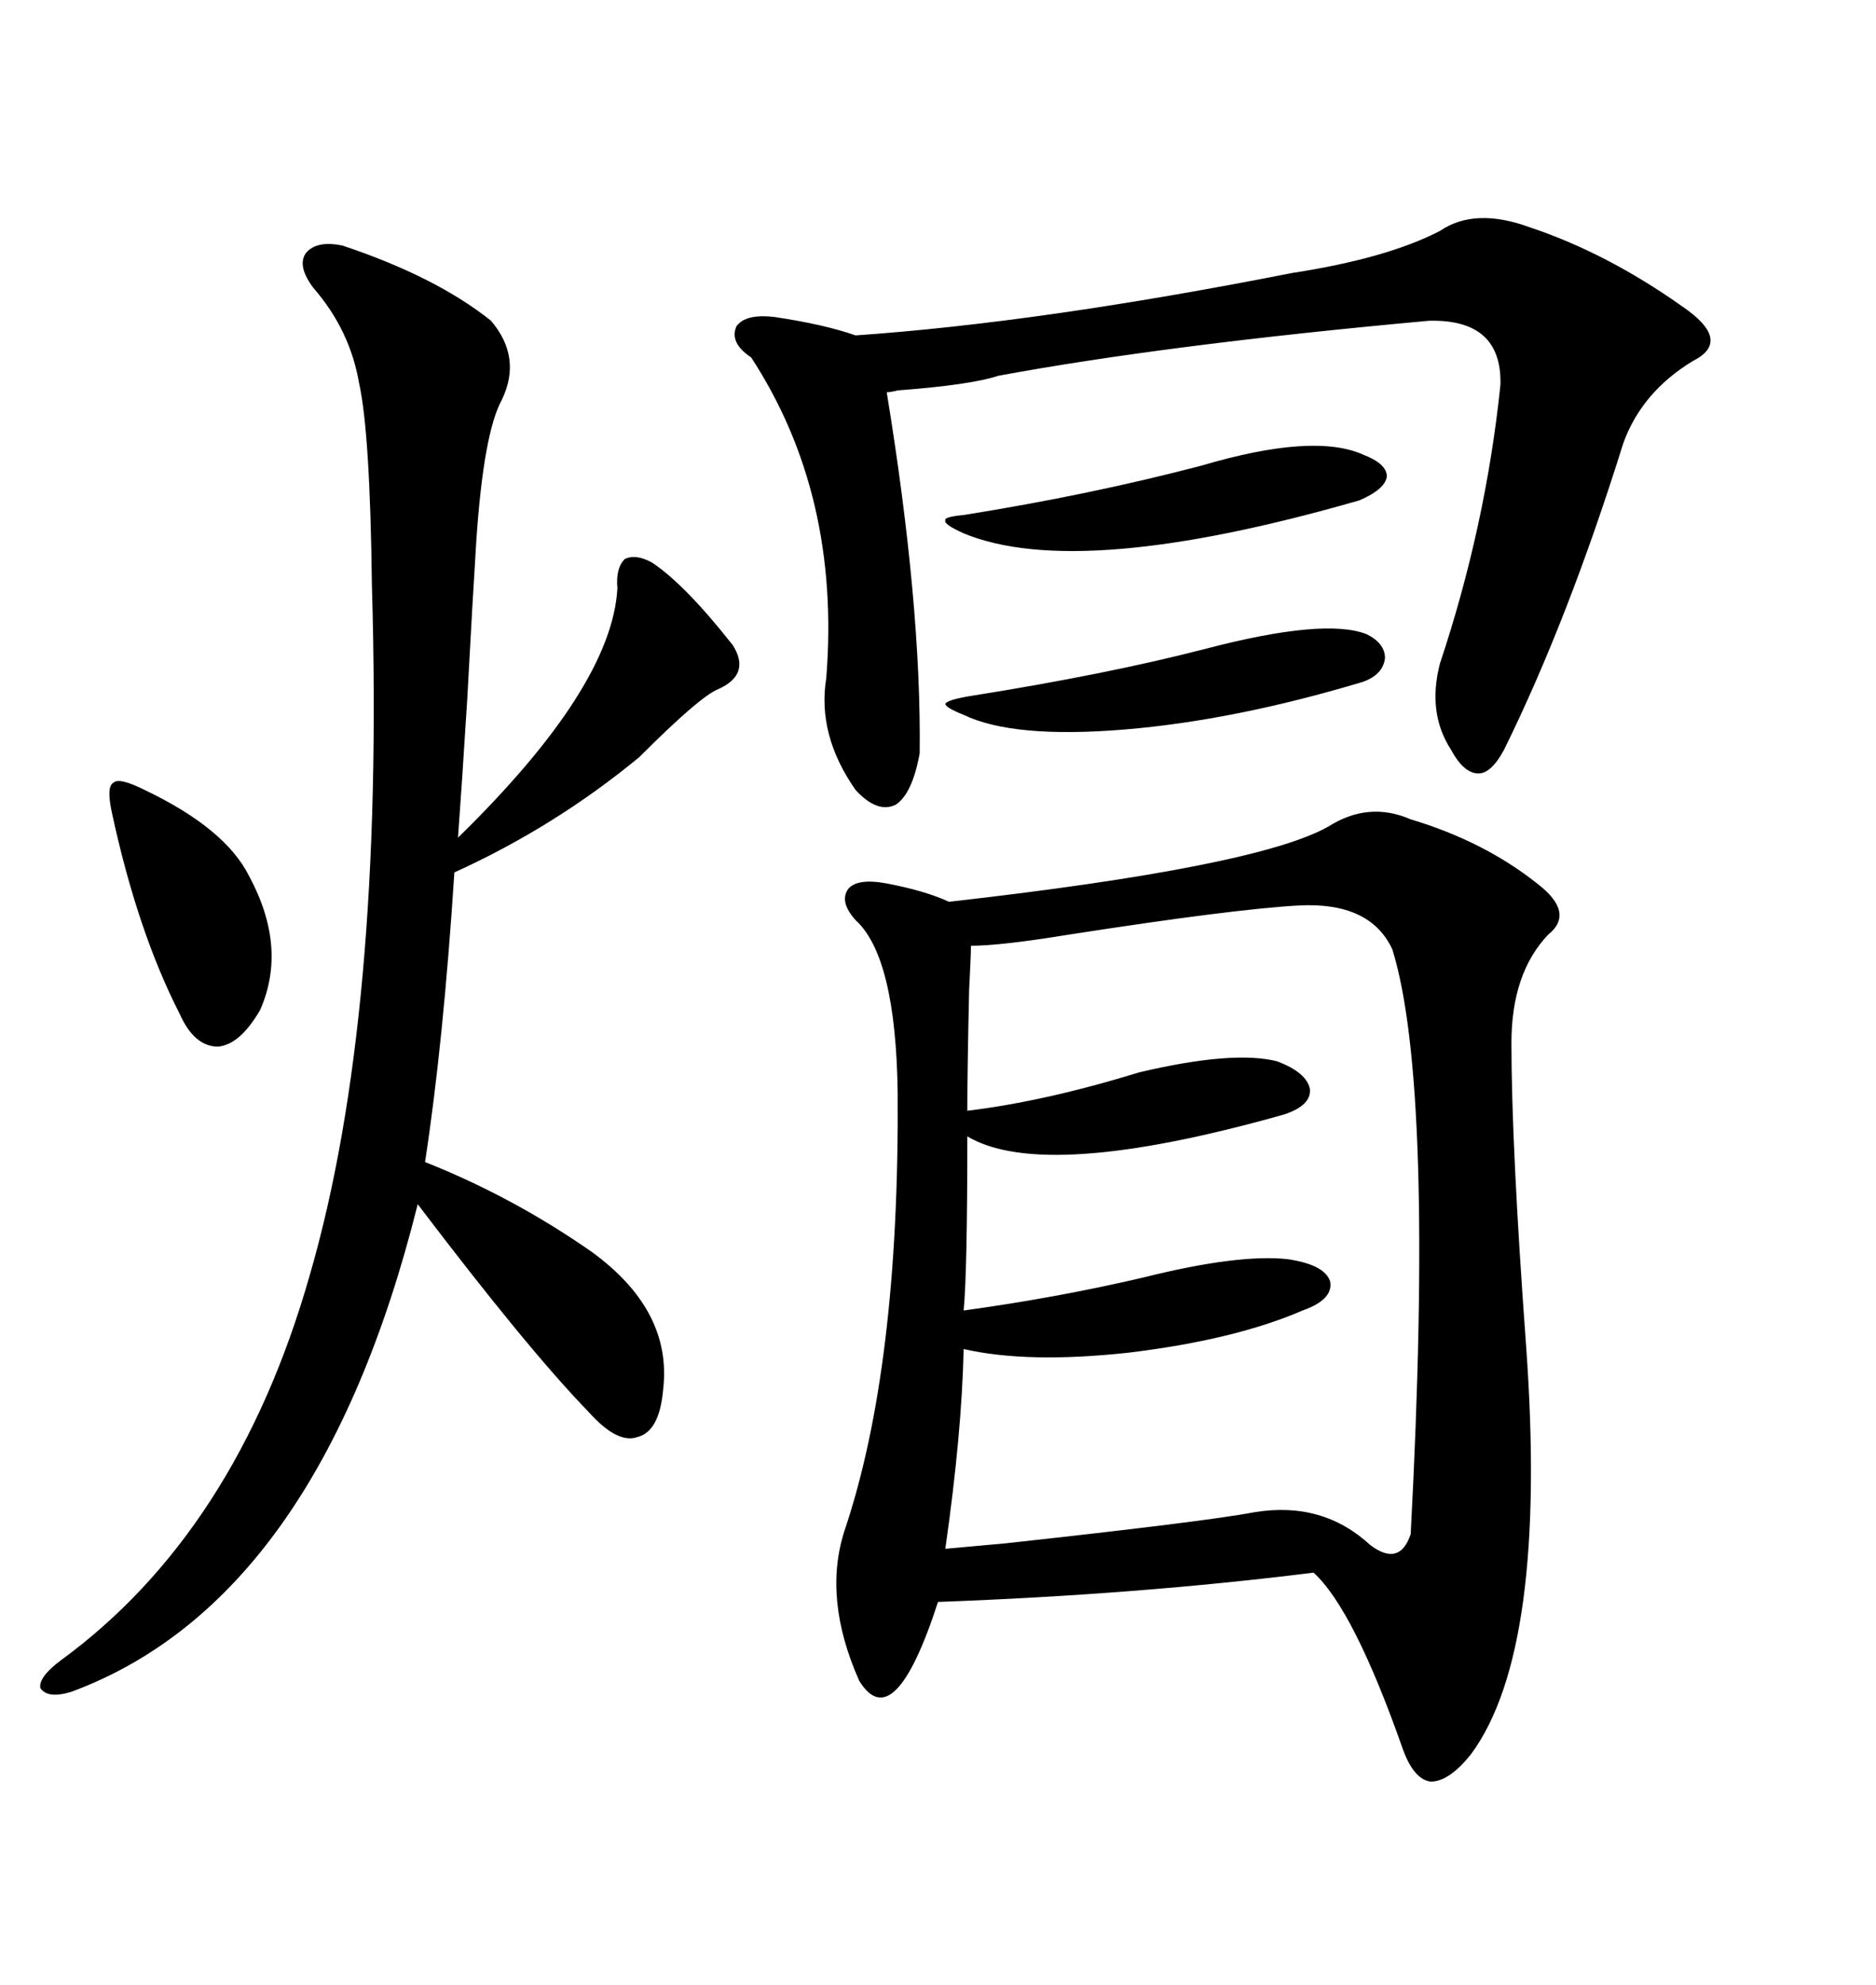 <svg xmlns="http://www.w3.org/2000/svg" xmlns:xlink="http://www.w3.org/1999/xlink" width="300" height="317.285"><path d="M225.59 130.96L225.59 130.96Q237.30 134.47 245.80 141.21L245.80 141.21Q251.95 145.90 247.56 149.41L247.56 149.41Q241.70 155.57 241.70 166.70L241.70 166.70Q241.70 183.11 244.04 215.04L244.04 215.04Q247.56 263.67 235.25 280.37L235.25 280.37Q231.74 284.77 228.81 284.77L228.81 284.77Q226.17 284.47 224.41 279.79L224.41 279.79Q216.50 257.23 210.06 251.37L210.06 251.37Q181.93 254.88 150 256.05L150 256.05Q142.97 277.73 137.40 268.65L137.40 268.65Q131.54 255.47 135.06 244.63L135.06 244.63Q143.85 218.55 143.55 174.61L143.55 174.61Q143.26 152.93 136.82 147.07L136.82 147.07Q134.18 144.14 135.64 142.09L135.64 142.09Q137.11 140.33 141.80 141.21L141.80 141.21Q147.95 142.38 151.76 144.14L151.76 144.14Q200.98 138.57 212.40 132.13L212.40 132.13Q218.85 128.03 225.59 130.96ZM207.71 144.73L207.71 144.73Q197.17 145.31 170.80 149.41L170.80 149.41Q159.96 151.17 155.27 151.17L155.27 151.17Q155.27 152.64 154.98 158.20L154.98 158.20Q154.69 170.80 154.69 177.54L154.69 177.54Q166.99 176.07 182.23 171.39L182.23 171.39Q197.17 167.87 204.20 169.63L204.20 169.63Q208.89 171.39 209.47 174.02L209.47 174.02Q209.77 176.66 205.37 178.13L205.37 178.13Q166.99 188.96 154.69 181.64L154.69 181.64Q154.69 203.32 154.10 209.47L154.10 209.47Q169.04 207.42 182.81 204.20L182.81 204.20Q198.05 200.39 205.96 201.27L205.96 201.27Q211.82 202.15 212.70 204.79L212.70 204.79Q213.28 207.71 208.30 209.47L208.30 209.47Q197.46 214.16 180.47 216.21L180.47 216.21Q164.36 217.97 154.10 215.63L154.10 215.63Q153.81 229.10 151.17 247.56L151.17 247.56Q154.39 247.27 160.84 246.68L160.84 246.68Q193.07 243.16 200.68 241.70L200.68 241.70Q211.52 239.94 219.14 246.97L219.14 246.97Q223.83 250.49 225.59 245.21L225.59 245.21Q229.39 173.44 222.66 151.76L222.66 151.76Q219.14 144.14 207.71 144.73ZM54.79 39.26L54.79 39.26Q69.73 44.24 78.52 51.27L78.52 51.27Q83.50 57.13 80.27 63.87L80.27 63.87Q77.34 69.14 76.17 86.43L76.17 86.43Q75.59 95.51 74.71 111.91L74.71 111.91Q73.83 125.98 73.24 133.89L73.24 133.89Q97.85 109.86 98.73 94.04L98.73 94.04Q98.44 90.82 99.90 89.36L99.90 89.36Q101.66 88.48 104.30 89.94L104.30 89.94Q109.57 93.46 117.19 103.13L117.19 103.13Q120.12 107.81 114.84 110.16L114.84 110.16Q111.91 111.33 102.25 121.00L102.25 121.00Q88.77 132.13 72.66 139.45L72.66 139.45Q70.90 166.70 67.97 185.74L67.97 185.74Q82.03 191.31 94.63 200.10L94.63 200.10Q107.52 209.47 106.05 222.07L106.05 222.07Q105.47 228.81 101.95 229.69L101.95 229.69Q98.73 230.86 94.04 225.59L94.04 225.59Q84.38 215.63 66.80 192.48L66.80 192.48Q50.98 255.76 11.43 270.41L11.43 270.41Q7.62 271.58 6.45 269.82L6.45 269.82Q6.15 268.07 9.67 265.43L9.67 265.43Q37.79 244.92 49.51 203.91L49.51 203.91Q61.52 162.60 59.47 93.46L59.47 93.46Q59.18 69.14 57.42 61.23L57.42 61.23Q55.96 52.73 50.10 46.00L50.10 46.00Q47.46 42.48 48.93 40.43L48.93 40.43Q50.68 38.38 54.79 39.26ZM244.63 36.33L244.63 36.33Q256.93 40.43 268.95 48.93L268.95 48.93Q277.15 54.49 270.70 57.71L270.70 57.71Q262.50 62.70 259.57 70.90L259.57 70.90Q250.78 99.02 240.53 119.82L240.53 119.82Q238.48 123.63 236.43 123.63L236.43 123.63Q234.08 123.63 232.03 119.82L232.03 119.82Q228.22 113.96 230.27 106.05L230.27 106.05Q237.60 84.08 239.94 61.52L239.94 61.52Q240.23 50.98 228.52 51.27L228.52 51.27Q186.62 55.08 159.67 60.06L159.67 60.06Q155.27 61.52 143.55 62.40L143.55 62.40Q142.38 62.70 141.80 62.70L141.80 62.70Q147.36 96.68 147.07 120.41L147.07 120.41Q145.90 126.86 143.26 128.61L143.26 128.61Q140.33 130.08 136.82 126.27L136.82 126.27Q130.66 117.48 132.13 108.40L132.13 108.40Q134.47 79.10 120.12 57.13L120.12 57.13Q116.60 54.79 117.77 52.15L117.77 52.15Q119.24 50.10 123.93 50.68L123.93 50.68Q131.84 51.86 136.82 53.61L136.82 53.61Q166.41 51.56 206.54 43.65L206.54 43.65Q221.78 41.31 230.27 36.91L230.27 36.91Q235.84 33.11 244.63 36.33ZM23.14 126.27L23.14 126.27Q36.04 132.42 39.84 140.04L39.84 140.04Q46.00 151.46 41.60 161.43L41.60 161.43Q38.38 166.99 34.86 167.29L34.86 167.29Q31.05 167.29 28.71 162.01L28.71 162.01Q21.97 148.83 17.87 129.79L17.87 129.79Q16.99 125.68 18.16 125.10L18.16 125.10Q19.04 124.22 23.14 126.27ZM192.19 74.41L192.19 74.41Q210.06 69.14 217.97 72.66L217.97 72.66Q221.78 74.12 221.78 76.17L221.78 76.17Q221.48 78.22 217.38 79.98L217.38 79.98Q172.56 92.87 154.10 85.25L154.10 85.25Q150.88 83.79 151.17 83.20L151.17 83.20Q150.88 82.62 154.10 82.32L154.10 82.32Q174.32 79.10 192.19 74.41ZM192.77 103.71L192.77 103.71Q211.82 98.73 218.55 101.37L218.55 101.37Q221.48 102.83 221.48 105.18L221.48 105.18Q221.19 107.81 217.97 108.98L217.97 108.98Q197.46 115.14 179.88 116.60L179.88 116.60Q162.01 118.07 154.10 114.26L154.10 114.26Q151.17 113.09 151.17 112.50L151.17 112.50Q151.46 111.91 154.69 111.33L154.69 111.33Q176.95 107.81 192.77 103.71Z"/></svg>
